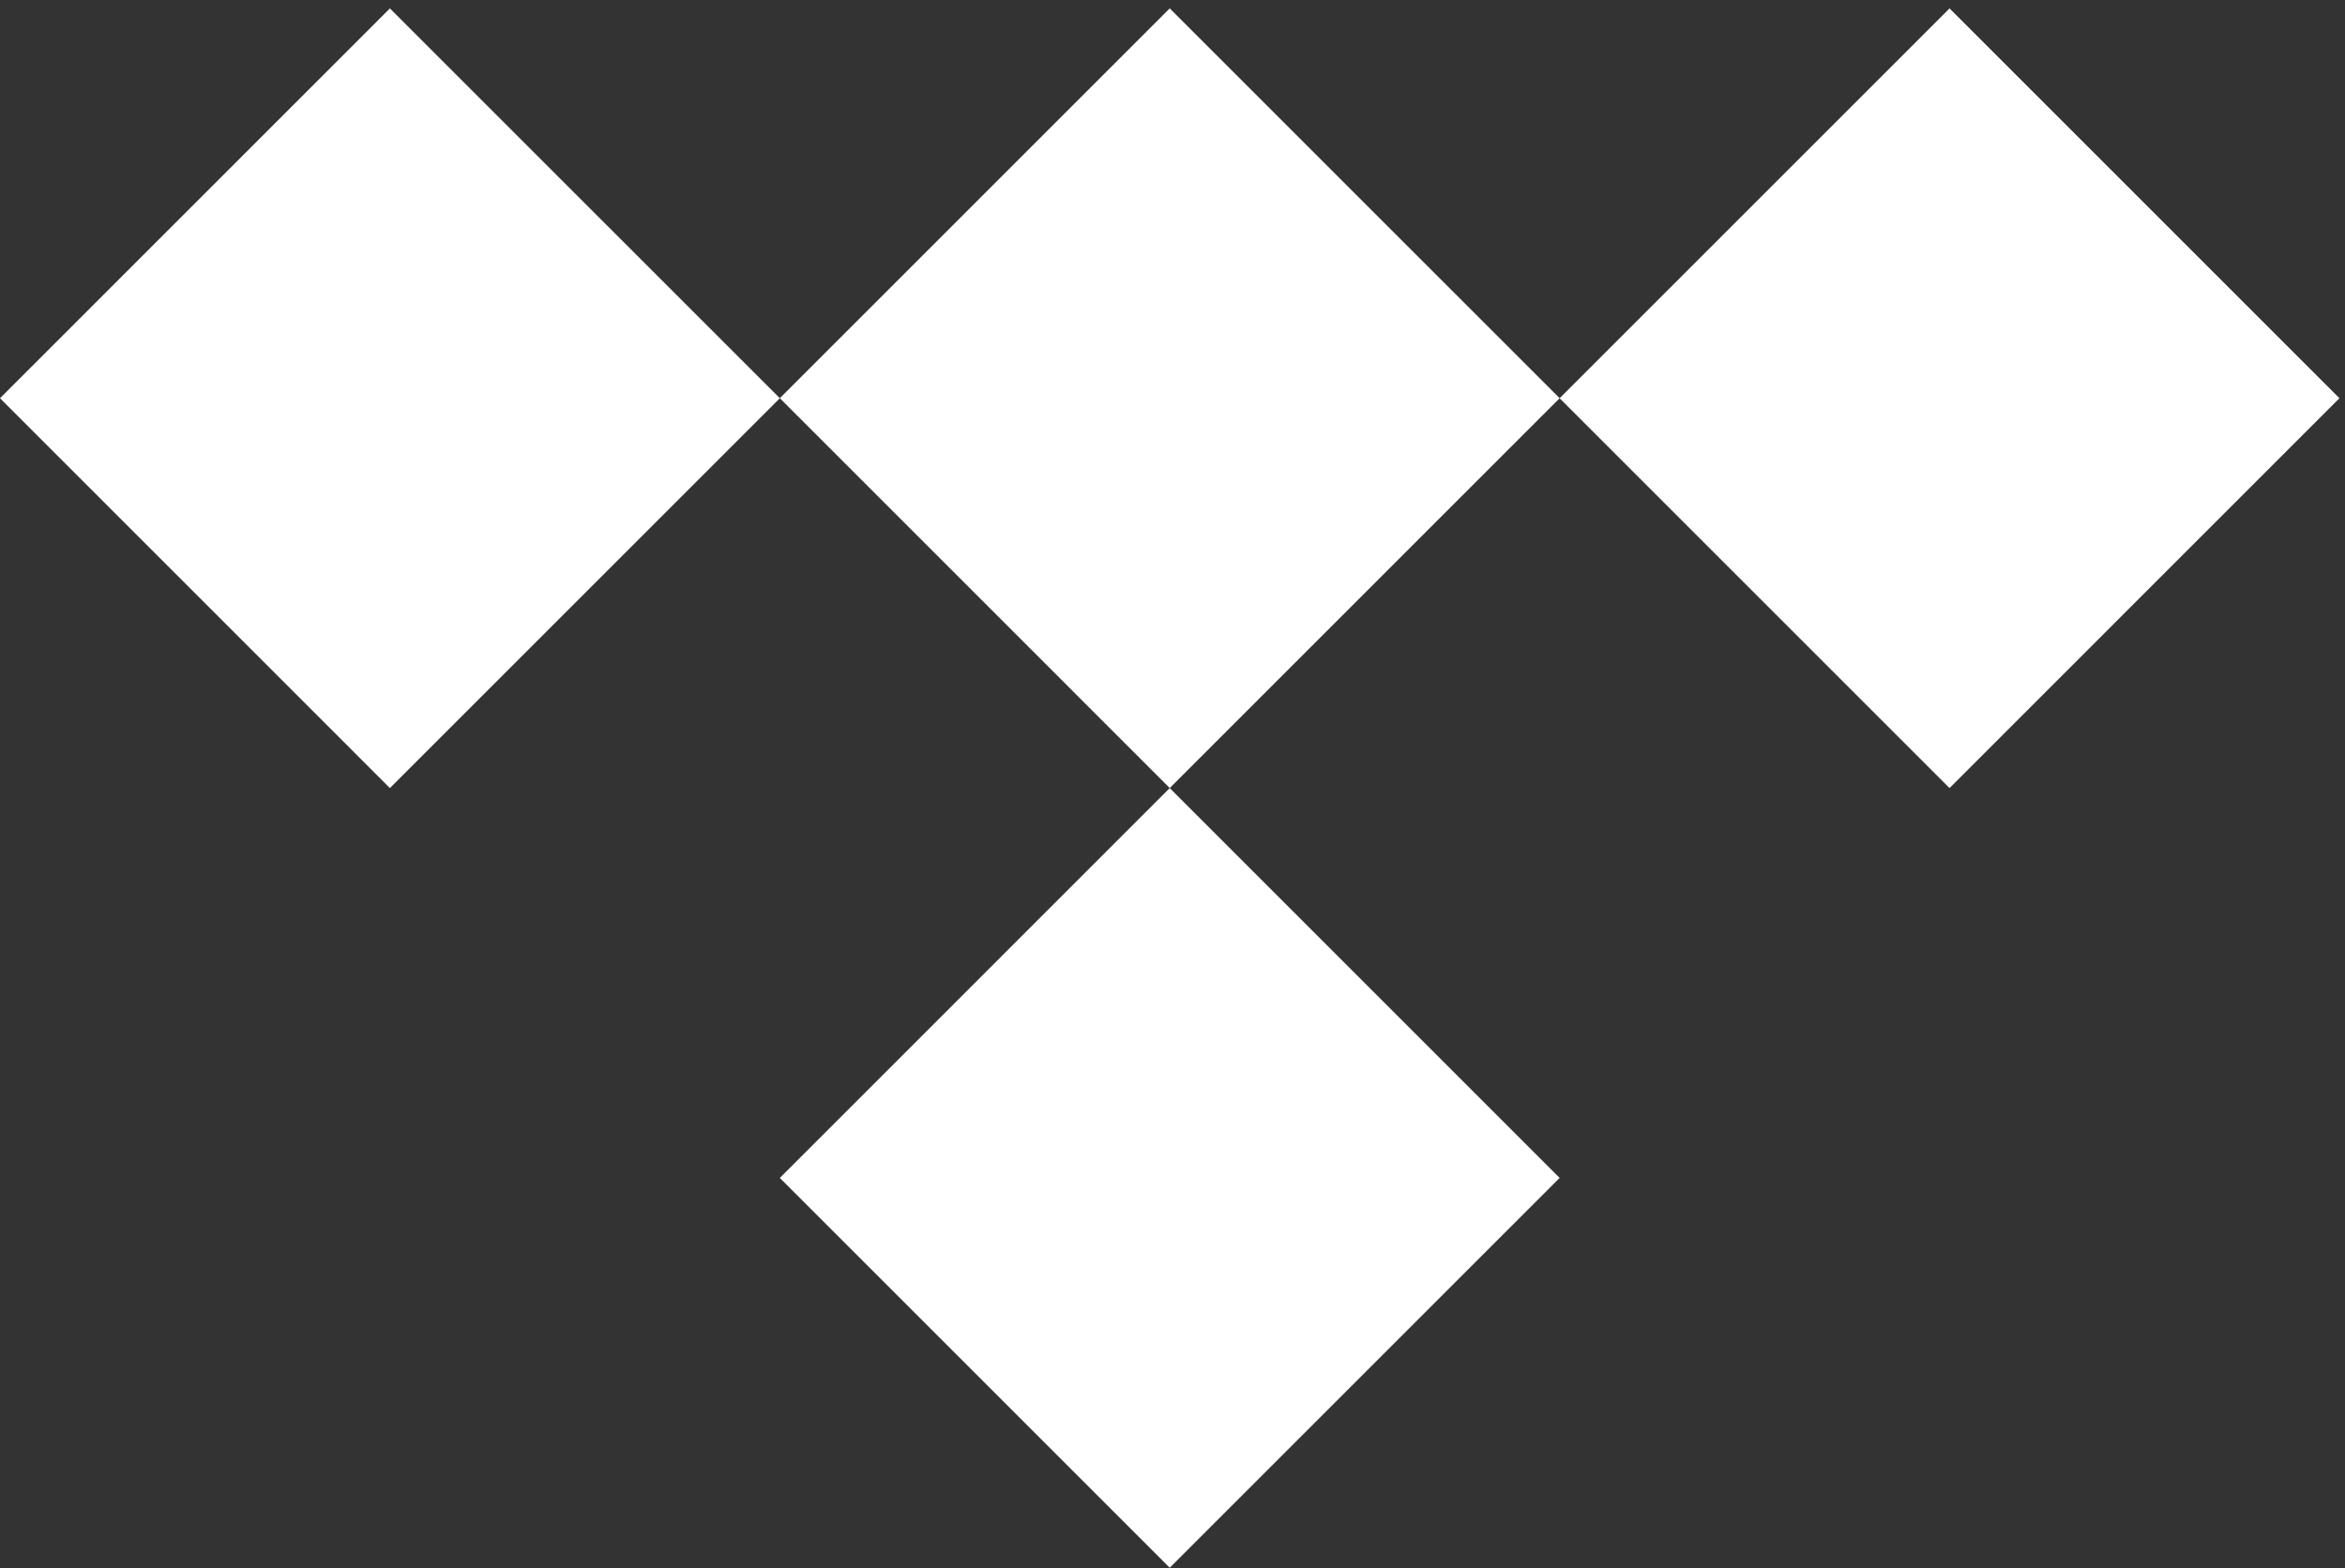 <?xml version="1.0" encoding="UTF-8" standalone="no"?>
<!DOCTYPE svg PUBLIC "-//W3C//DTD SVG 1.1//EN" "http://www.w3.org/Graphics/SVG/1.1/DTD/svg11.dtd">
<svg width="100%" height="100%" viewBox="0 0 592 396" version="1.1" xmlns="http://www.w3.org/2000/svg" xmlns:xlink="http://www.w3.org/1999/xlink" xml:space="preserve" xmlns:serif="http://www.serif.com/" style="fill-rule:evenodd;clip-rule:evenodd;stroke-linejoin:round;stroke-miterlimit:2;">
    <rect x="0" y="0" width="592" height="396" fill="#333333" stroke="none"/>
    <g transform="matrix(4.167,0,0,4.167,0,0)">
        <path d="M94.489,24.13L70.867,47.754L47.245,24.13L70.867,0.508L94.489,24.13Z" style="fill:white;fill-rule:nonzero;"/>
        <path d="M94.489,71.378L70.867,95L47.245,71.378L70.867,47.754L94.489,71.378Z" style="fill:white;fill-rule:nonzero;"/>
        <path d="M47.245,24.131L23.622,47.755L0,24.131L23.622,0.509L47.245,24.131Z" style="fill:white;fill-rule:nonzero;"/>
        <path d="M141.732,24.131L118.11,47.755L94.487,24.131L118.11,0.509L141.732,24.131Z" style="fill:white;fill-rule:nonzero;"/>
    </g>
</svg>

